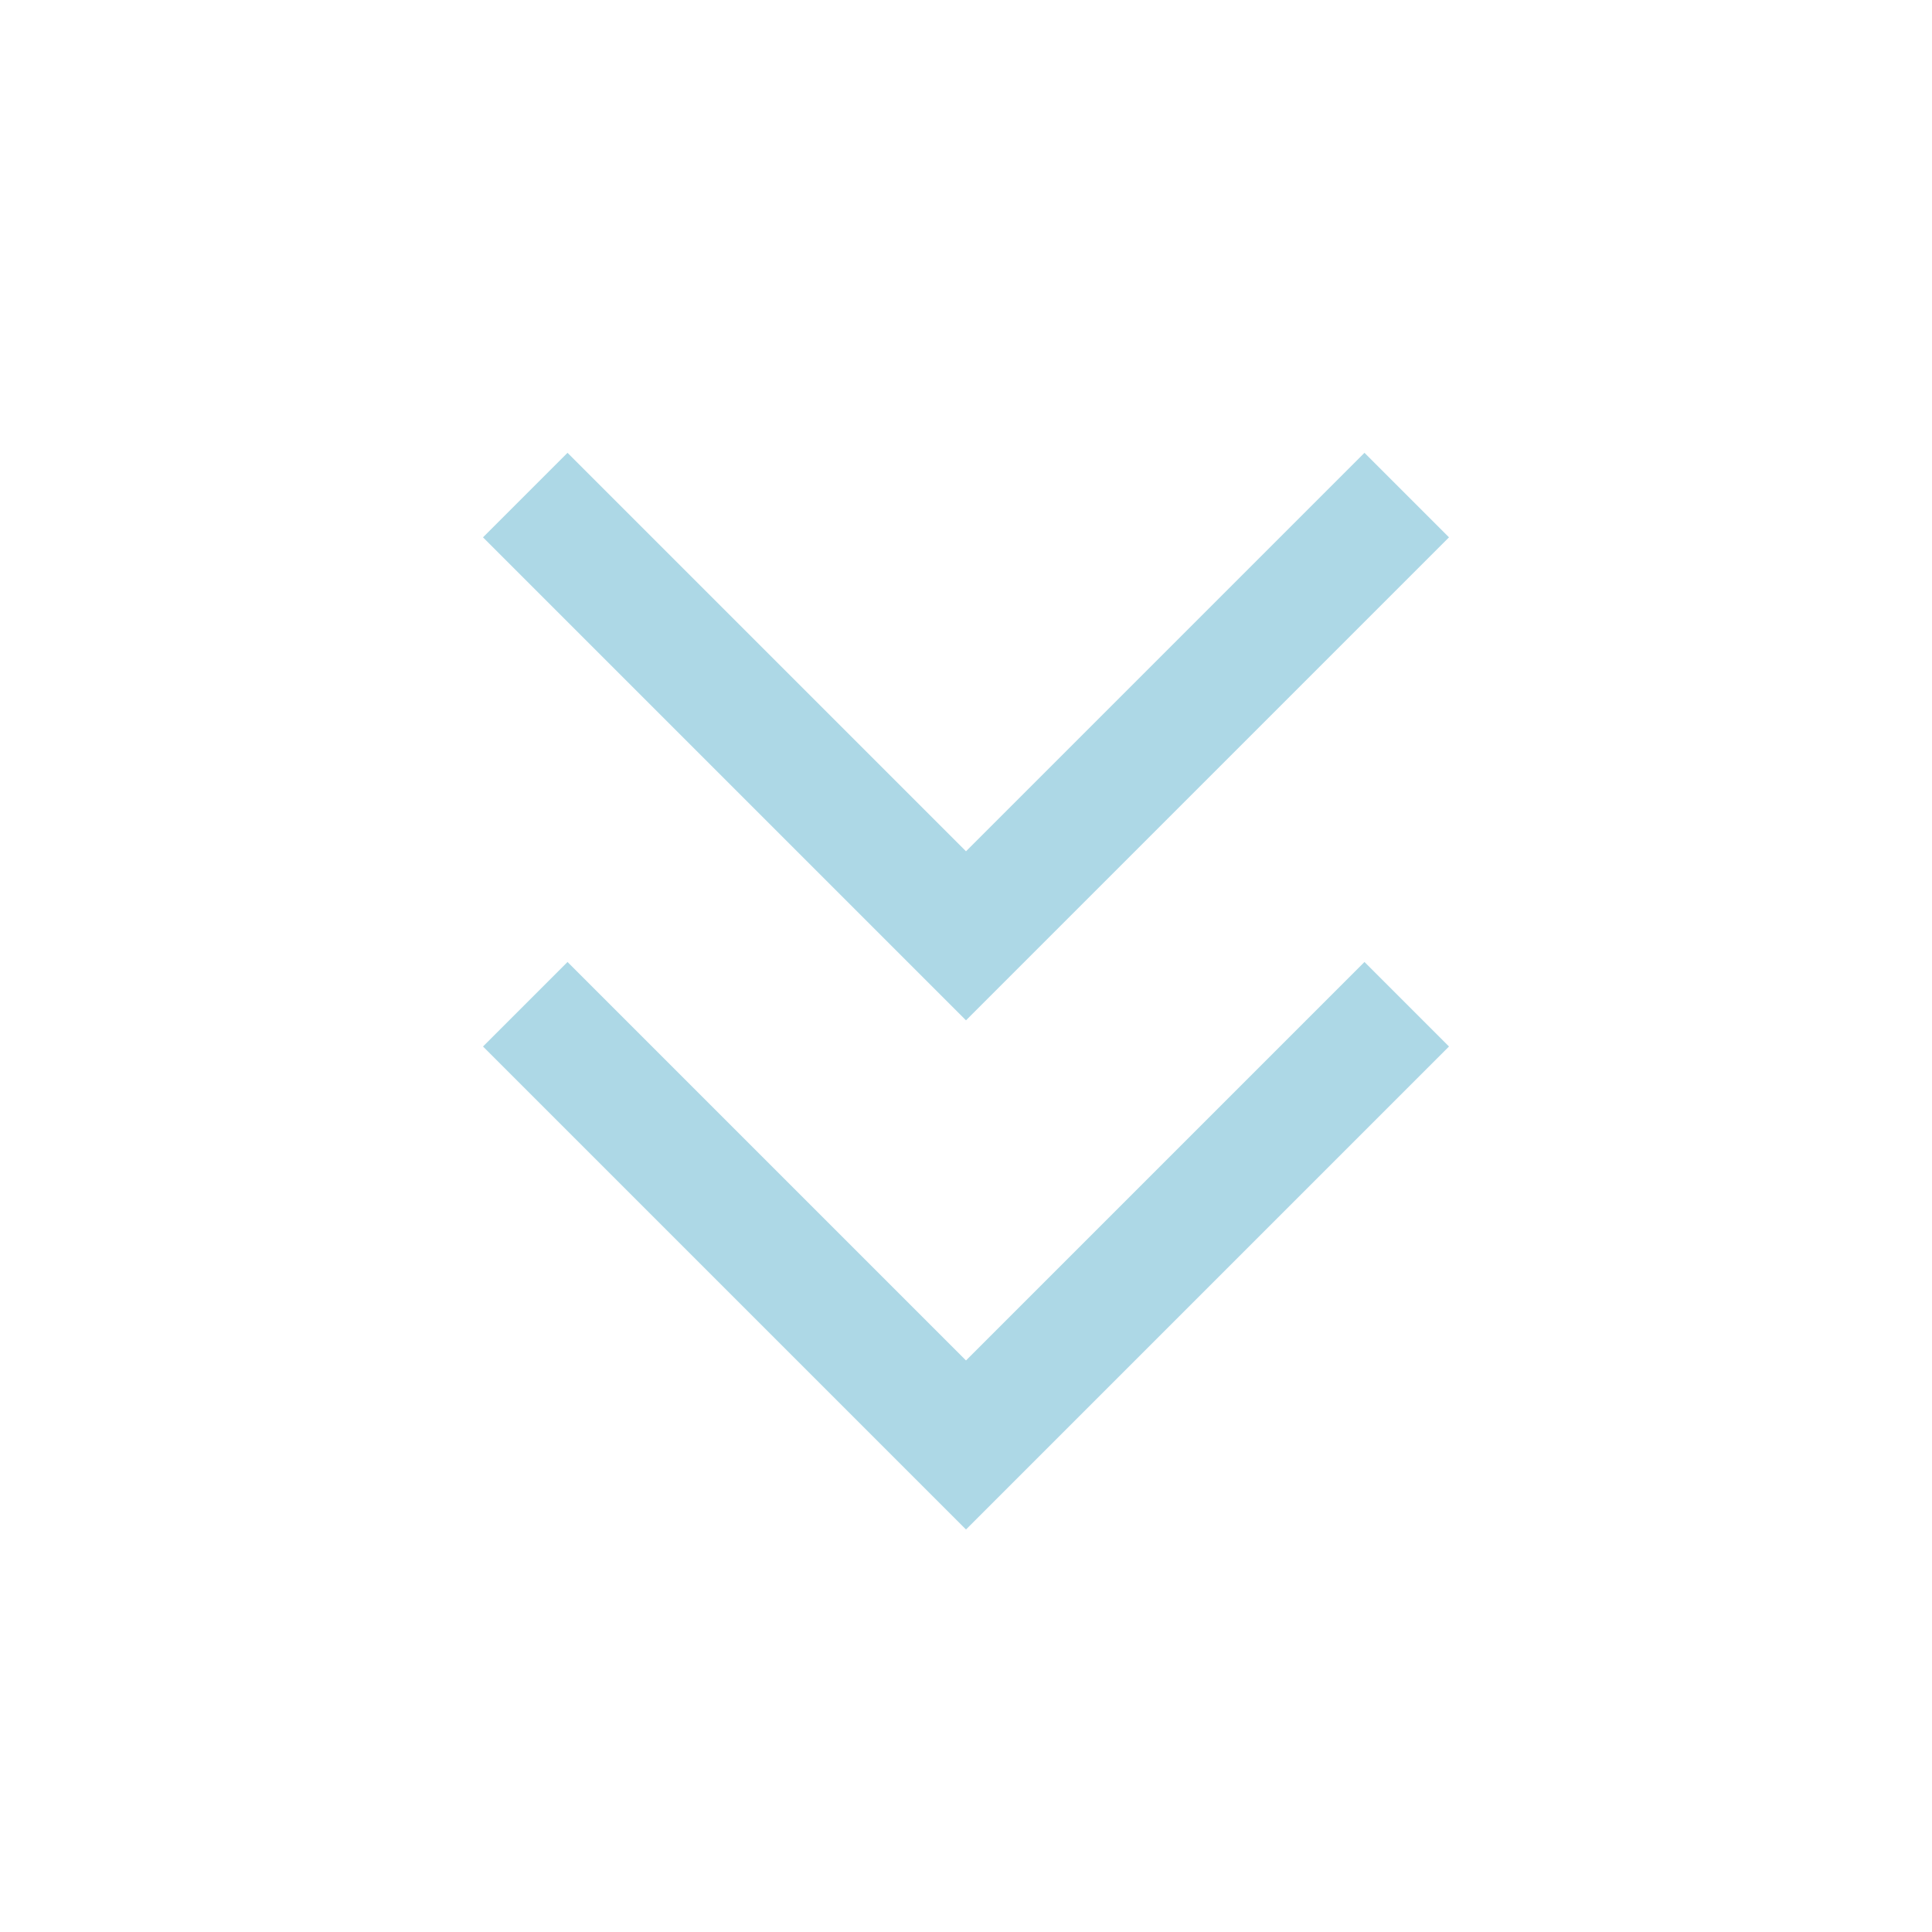 <svg width="48" height="48" viewBox="0 0 48 48" fill="none" xmlns="http://www.w3.org/2000/svg">
<path d="M24 38L12 26L14.1 23.9L24 33.8L33.9 23.9L36 26L24 38ZM24 25.35L12 13.35L14.1 11.25L24 21.15L33.9 11.25L36 13.35L24 25.35Z" fill="#ADD8E6"/>
</svg>
